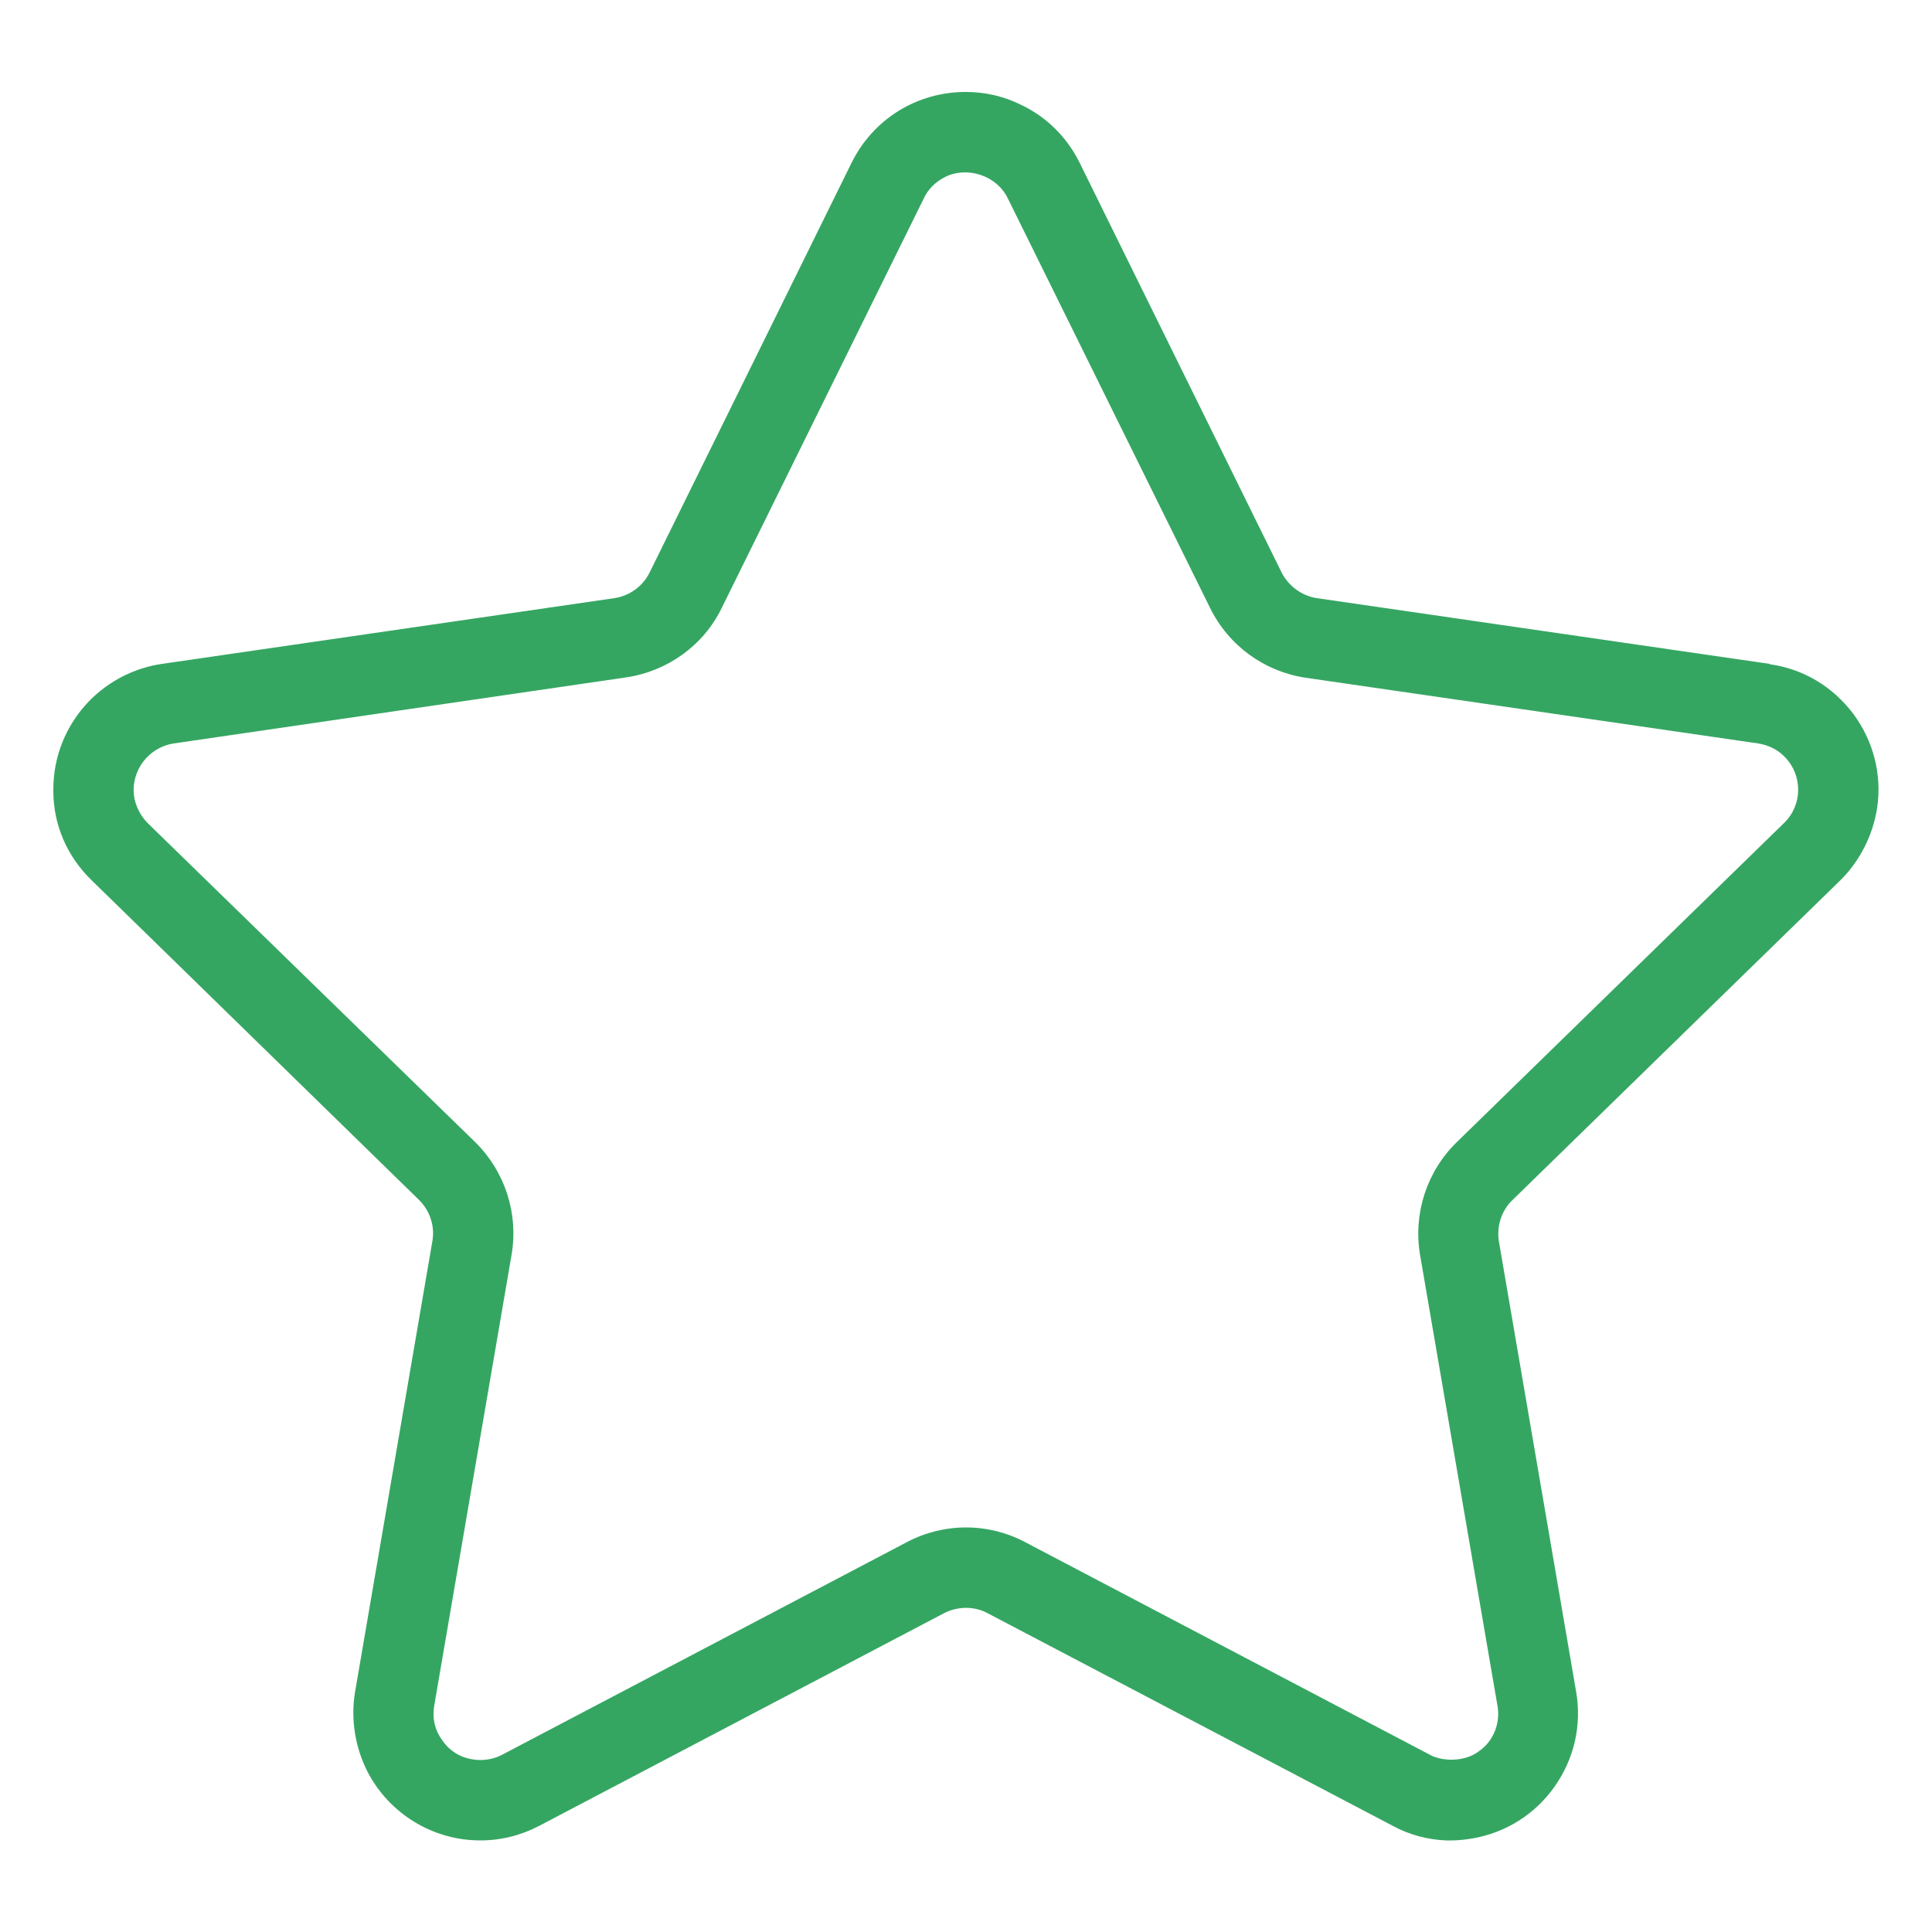 <?xml version="1.0" encoding="UTF-8"?><svg id="Ebene_1" xmlns="http://www.w3.org/2000/svg" viewBox="0 0 50 50"><defs><style>.cls-1{fill:#35a662;}</style></defs><path class="cls-1" d="M45.79,17.18l-11.71-1.7c-.39-.06-.73-.31-.91-.66l-5.23-10.61c-.32-.65-.85-1.18-1.5-1.49-.46-.23-.94-.34-1.45-.34-1.26,0-2.39,.7-2.95,1.83l-5.23,10.61c-.18,.36-.52,.6-.91,.66l-11.7,1.7c-.71,.1-1.38,.44-1.89,.96-.61,.63-.94,1.46-.93,2.33,0,.88,.36,1.7,.99,2.31l8.46,8.26c.29,.28,.43,.68,.36,1.08l-2,11.66c-.12,.71,0,1.45,.33,2.09,.57,1.08,1.69,1.76,2.91,1.76,.54,0,1.05-.13,1.53-.38l10.47-5.5c.35-.18,.78-.19,1.13,0l10.48,5.5c.42,.23,.9,.36,1.38,.38h.14c.18,0,.36-.02,.54-.05,.87-.15,1.62-.62,2.13-1.34,.51-.72,.71-1.59,.56-2.46l-2-11.66c-.06-.39,.07-.8,.36-1.07l8.47-8.26c.51-.5,.85-1.17,.96-1.88,.13-.87-.1-1.74-.62-2.44-.53-.7-1.29-1.16-2.16-1.28Zm.38,4.12l-8.47,8.26c-.77,.75-1.13,1.84-.95,2.91l2,11.65c.09,.45-.09,.93-.46,1.19-.39,.31-1,.27-1.29,.1l-10.47-5.5c-.47-.25-1-.38-1.53-.38s-1.06,.13-1.53,.38l-10.47,5.5c-.22,.12-.51,.17-.78,.12-.32-.05-.6-.23-.78-.5-.19-.26-.26-.58-.2-.9l2-11.66c.18-1.07-.17-2.15-.94-2.91L3.83,21.31c-.19-.19-.32-.44-.36-.7-.09-.66,.37-1.27,1.03-1.37l11.71-1.71c1.07-.16,2-.83,2.47-1.8l5.23-10.6c.11-.24,.31-.43,.55-.55,.58-.29,1.34-.03,1.62,.55l5.24,10.61c.48,.97,1.4,1.64,2.47,1.8l11.71,1.7c.26,.04,.51,.16,.69,.35,.47,.48,.46,1.25-.02,1.71Z"/></svg>